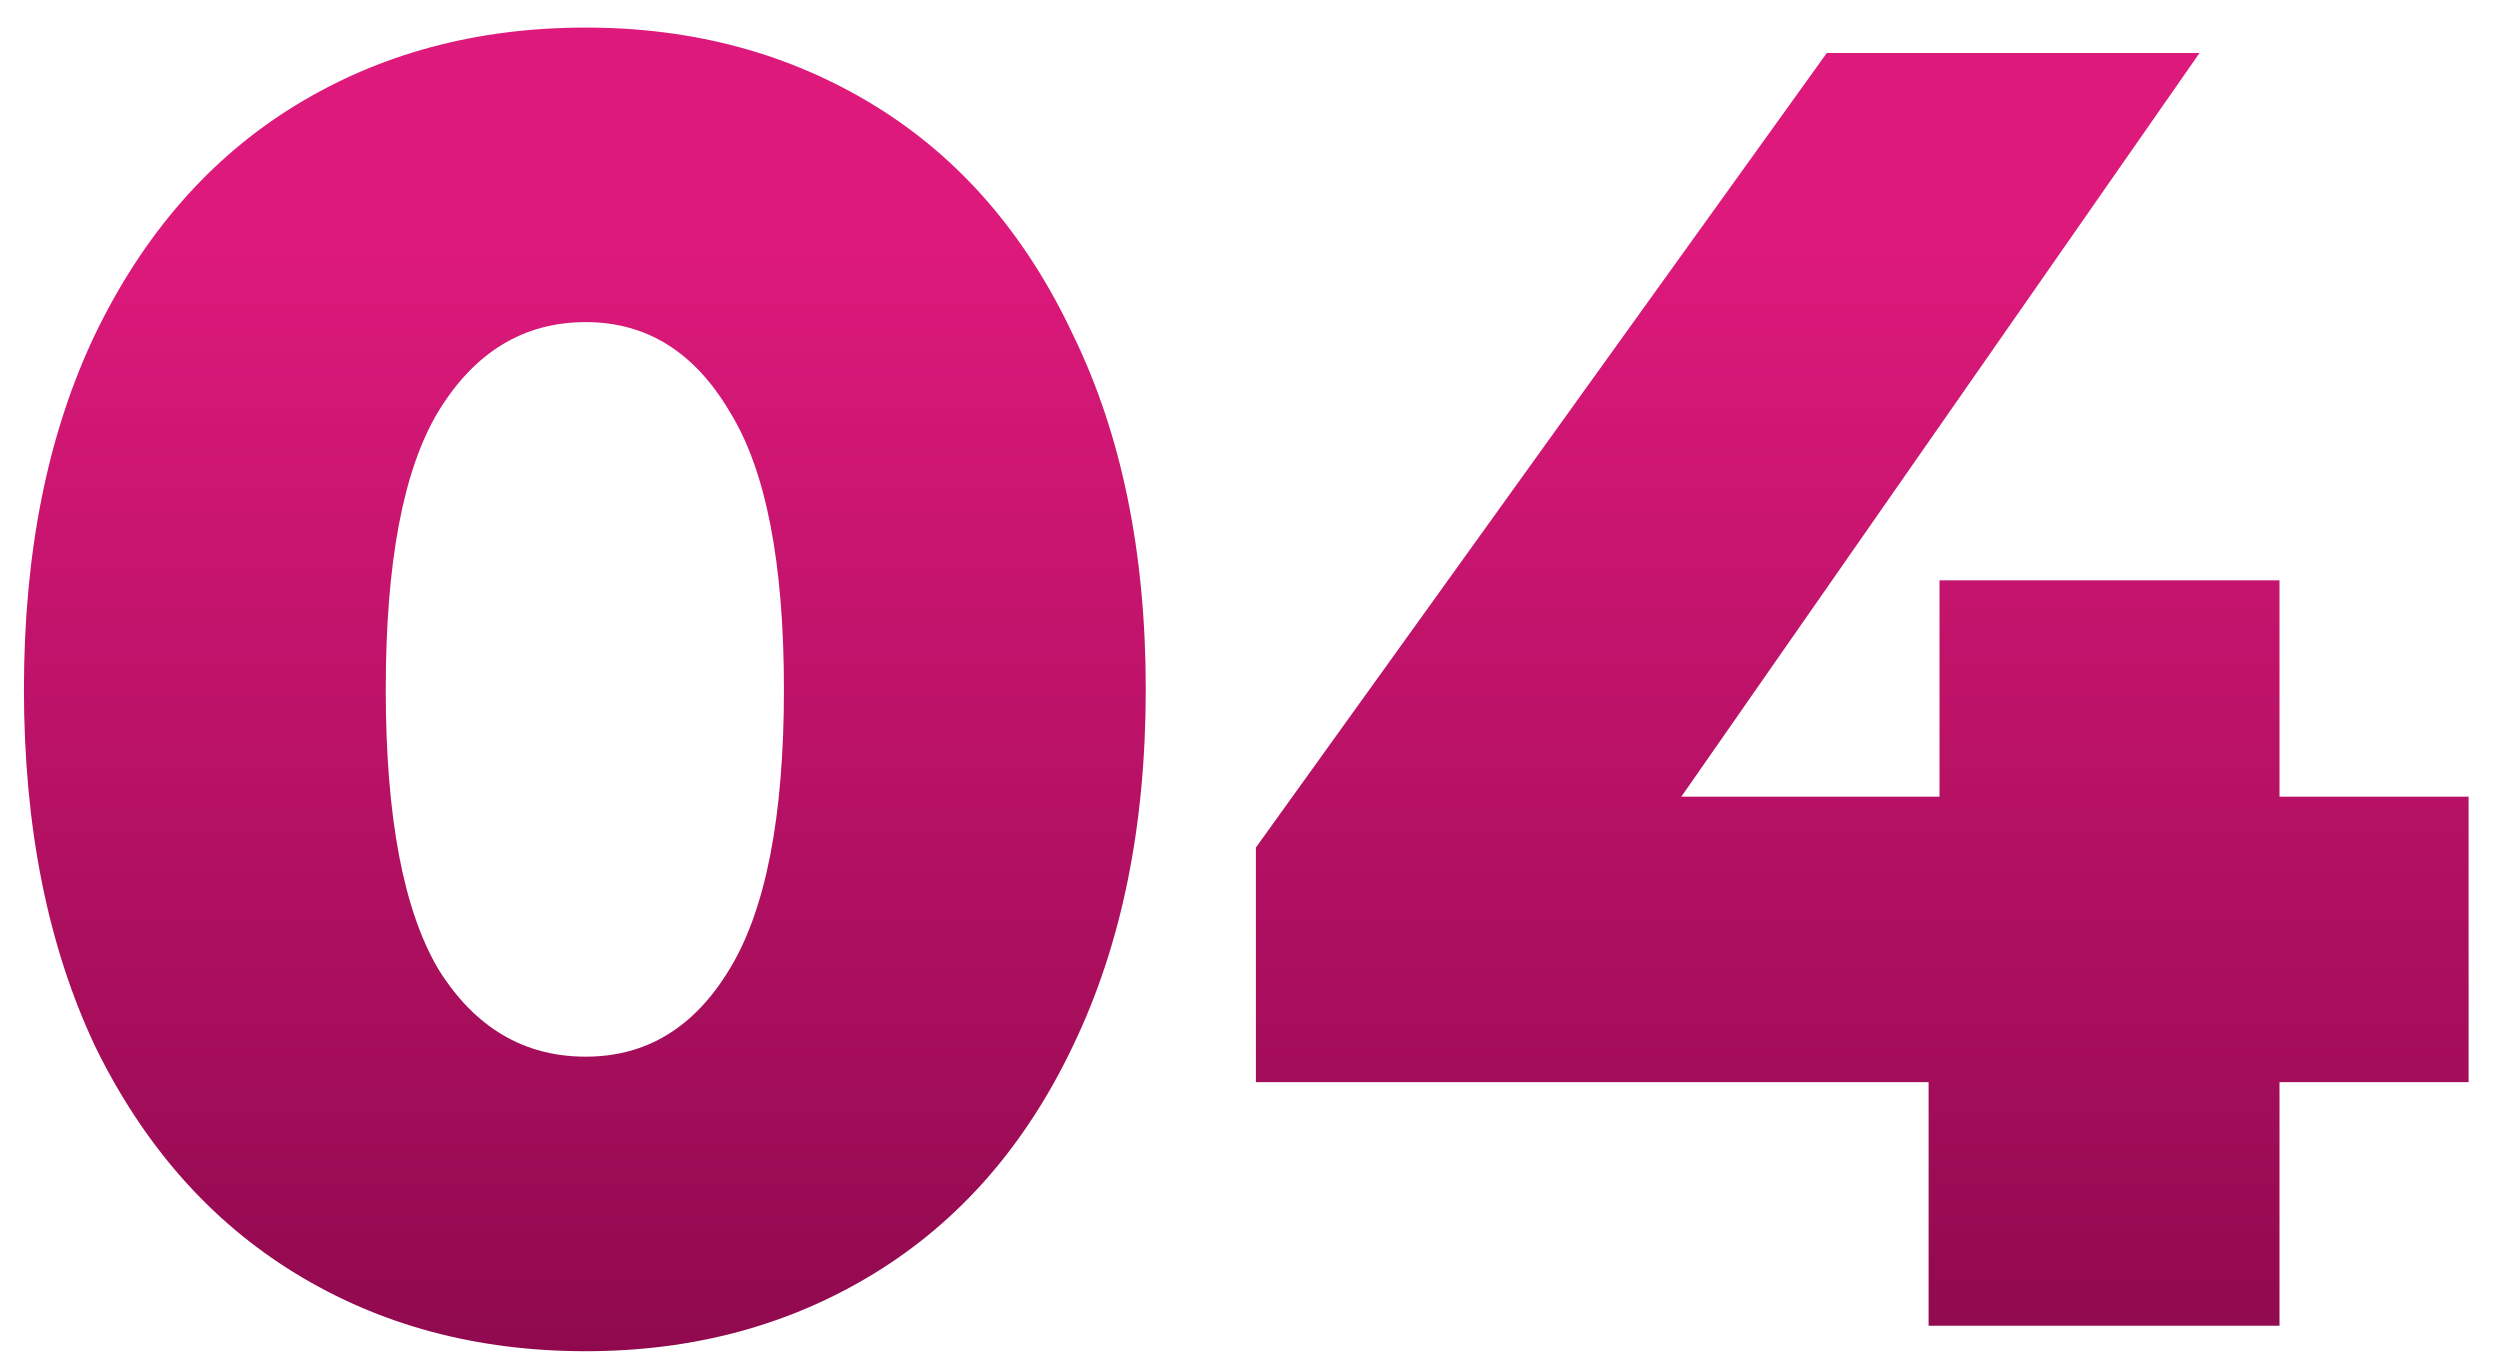 <?xml version="1.0" encoding="UTF-8"?> <svg xmlns="http://www.w3.org/2000/svg" width="66" height="36" viewBox="0 0 66 36" fill="none"> <path d="M15.464 35.672C12.584 35.672 10.024 34.984 7.784 33.608C5.544 32.232 3.784 30.232 2.504 27.608C1.256 24.952 0.632 21.816 0.632 18.2C0.632 14.584 1.256 11.464 2.504 8.84C3.784 6.184 5.544 4.168 7.784 2.792C10.024 1.416 12.584 0.728 15.464 0.728C18.312 0.728 20.856 1.416 23.096 2.792C25.336 4.168 27.08 6.184 28.328 8.84C29.608 11.464 30.248 14.584 30.248 18.2C30.248 21.816 29.608 24.952 28.328 27.608C27.08 30.232 25.336 32.232 23.096 33.608C20.856 34.984 18.312 35.672 15.464 35.672ZM15.464 27.896C17.064 27.896 18.328 27.128 19.256 25.592C20.216 24.024 20.696 21.56 20.696 18.2C20.696 14.84 20.216 12.392 19.256 10.856C18.328 9.288 17.064 8.504 15.464 8.504C13.832 8.504 12.536 9.288 11.576 10.856C10.648 12.392 10.184 14.84 10.184 18.2C10.184 21.56 10.648 24.024 11.576 25.592C12.536 27.128 13.832 27.896 15.464 27.896ZM65.171 28.568L60.179 28.568L60.179 35L50.915 35L50.915 28.568L33.155 28.568L33.155 22.376L48.227 1.4L58.067 1.4L44.387 21.032L51.203 21.032L51.203 15.32L60.179 15.32L60.179 21.032L65.171 21.032L65.171 28.568Z" fill="url(#paint0_linear_113_111)"></path> <defs> <linearGradient id="paint0_linear_113_111" x1="32.5" y1="-12" x2="32.5" y2="47" gradientUnits="userSpaceOnUse"> <stop offset="0.312" stop-color="#DD197B"></stop> <stop offset="1" stop-color="#72033D"></stop> </linearGradient> </defs> </svg> 